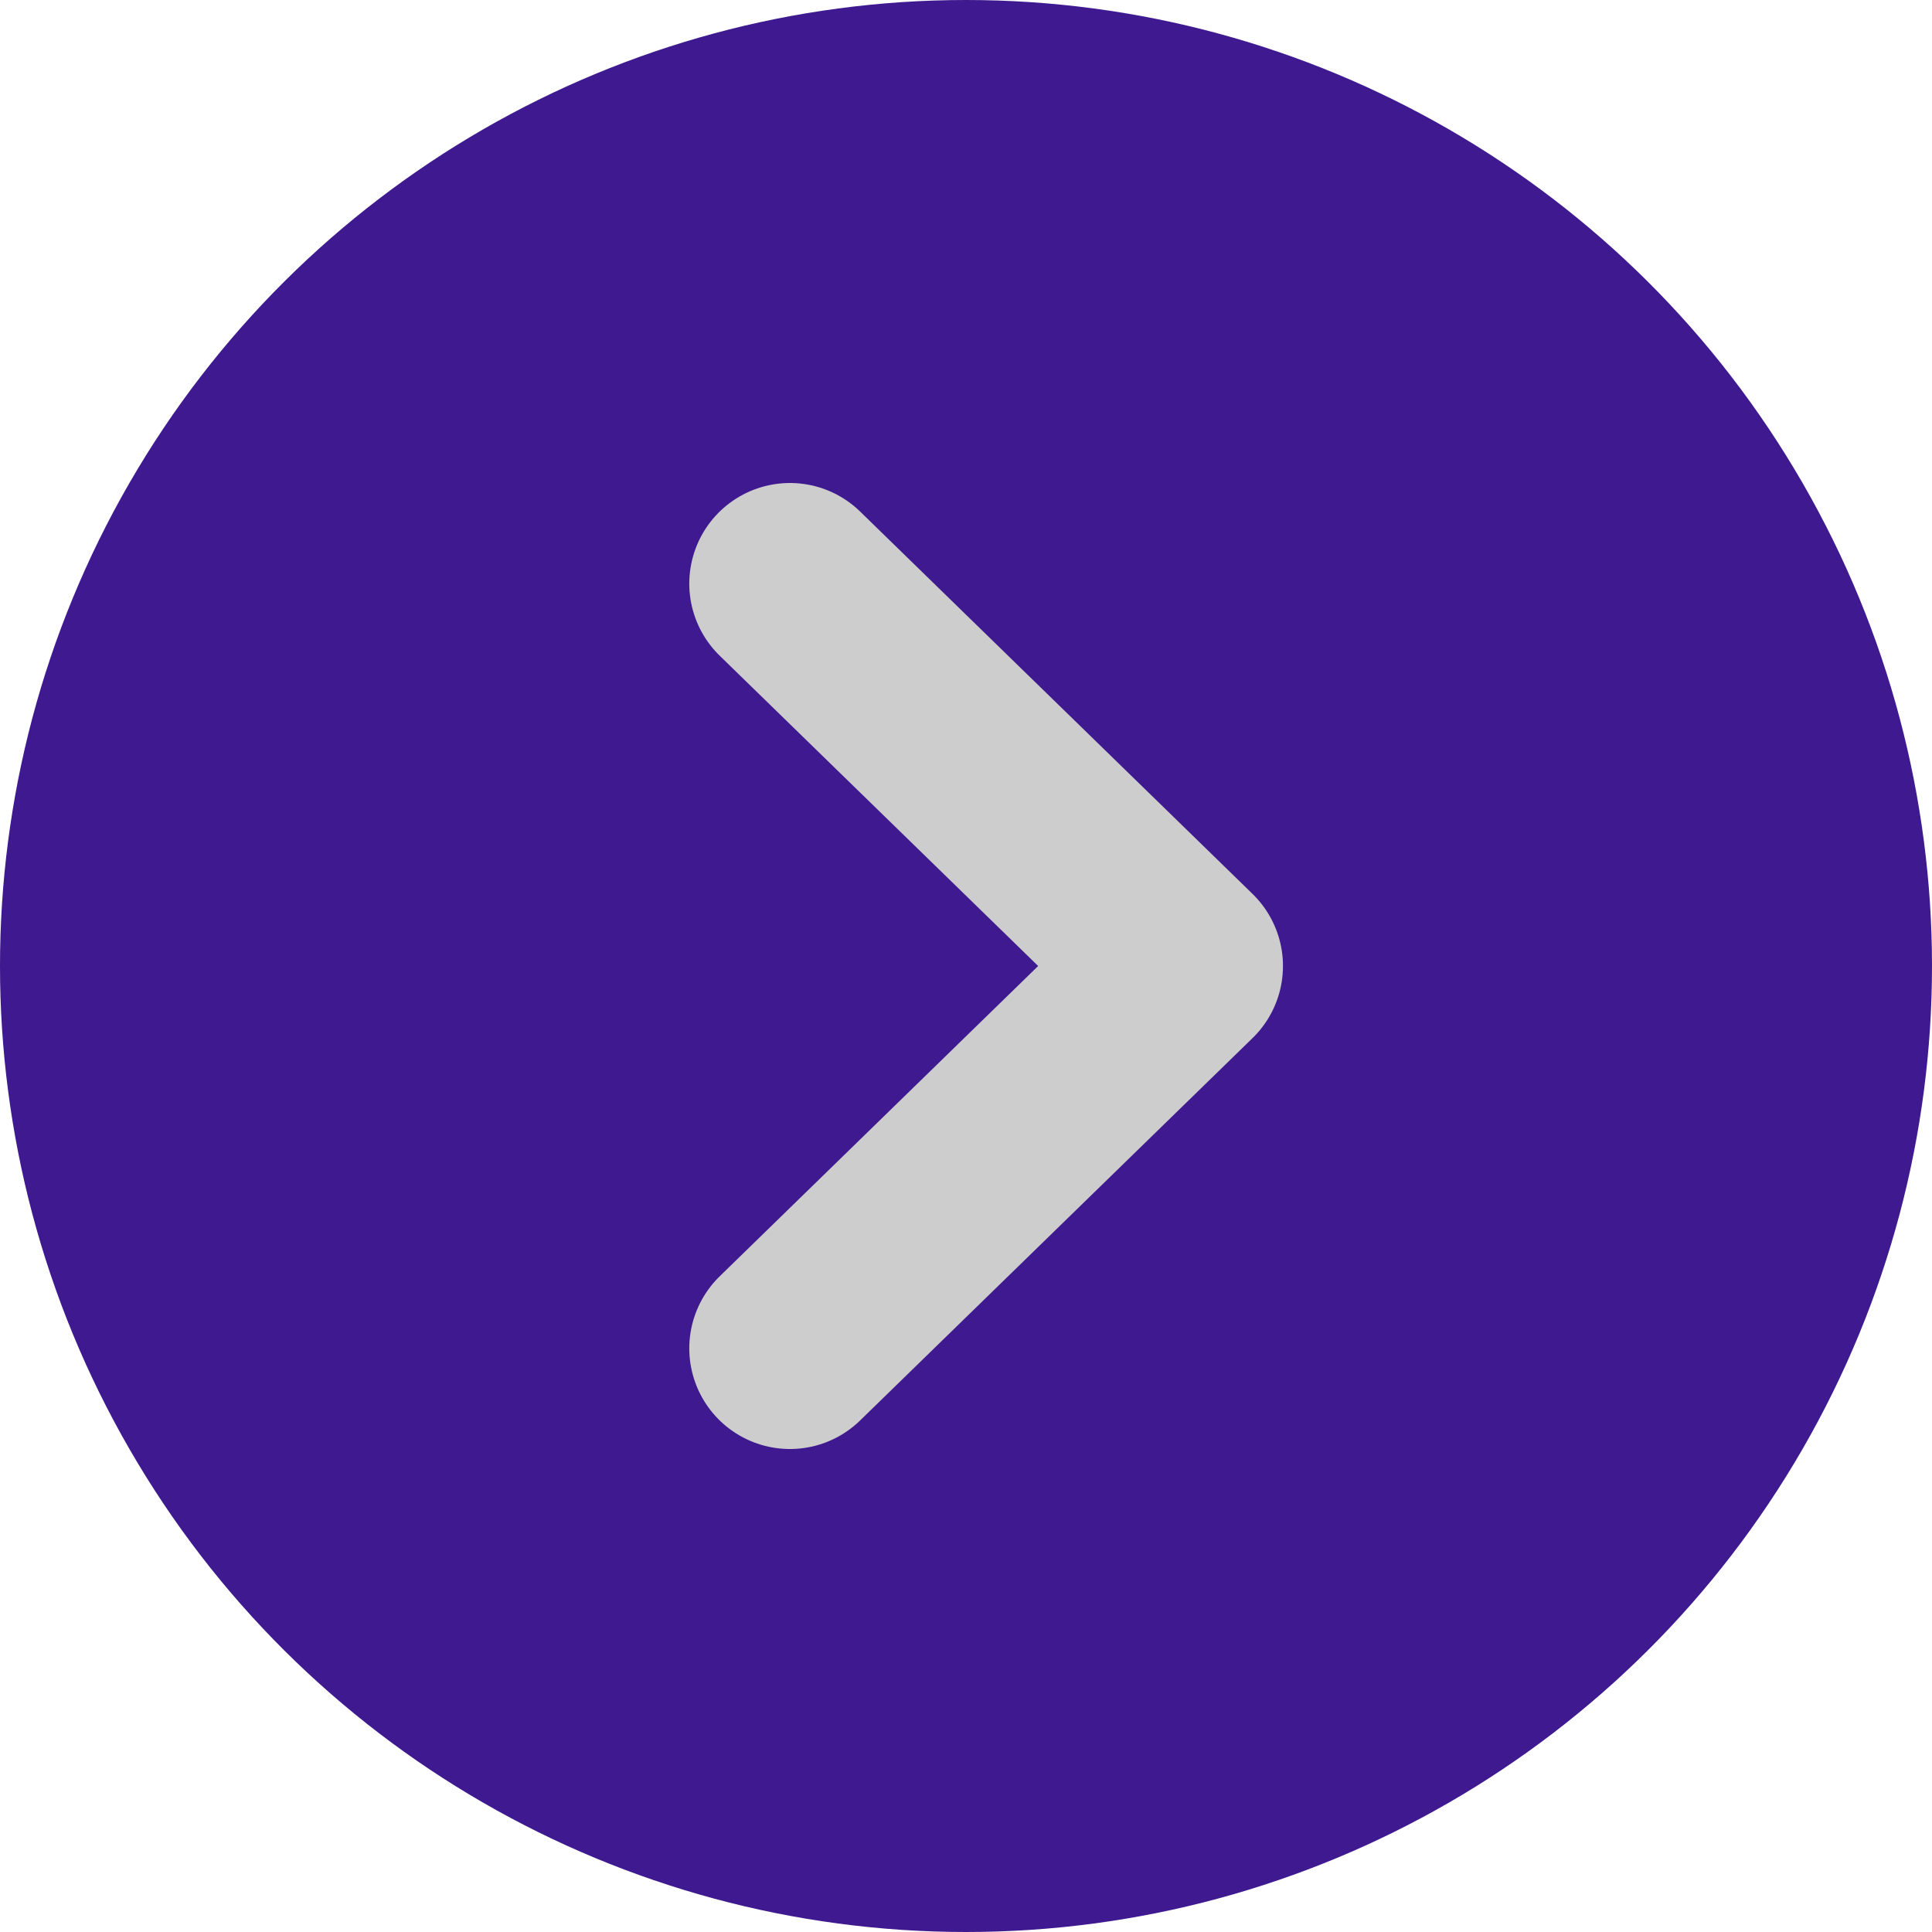 <svg width="48" height="48" viewBox="0 0 48 48" fill="none" xmlns="http://www.w3.org/2000/svg">
<circle cx="24" cy="24" r="24" transform="rotate(-90 24 24)" fill="#3F198F"/>
<path d="M19.625 33.5L29.375 24L19.625 14.5" stroke="#CDCDCD" stroke-width="5" stroke-linecap="round" stroke-linejoin="round"/>
</svg>
